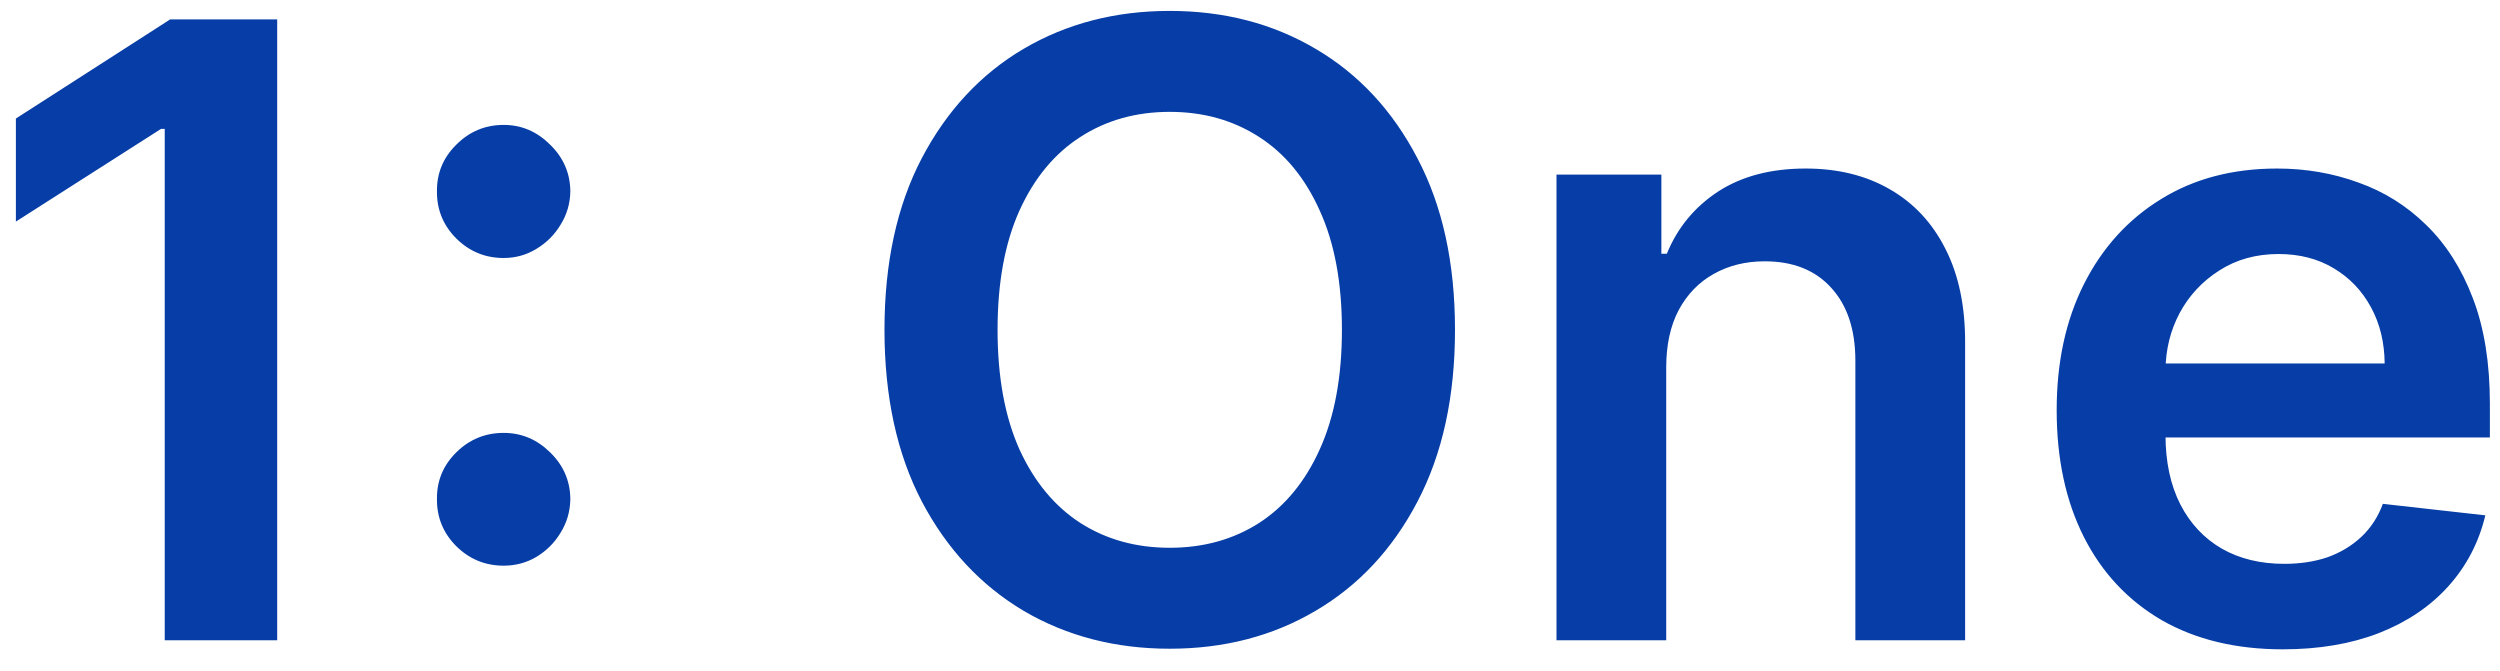 <svg width="82" height="22" viewBox="0 0 82 22" fill="none" xmlns="http://www.w3.org/2000/svg">
<path d="M9.092 0.636V21H5.403V4.226H5.284L0.521 7.268V3.888L5.582 0.636H9.092ZM16.52 18.554C15.917 18.554 15.4 18.342 14.969 17.918C14.538 17.487 14.326 16.97 14.332 16.366C14.326 15.77 14.538 15.259 14.969 14.835C15.4 14.411 15.917 14.199 16.52 14.199C17.103 14.199 17.61 14.411 18.041 14.835C18.479 15.259 18.701 15.77 18.707 16.366C18.701 16.771 18.595 17.139 18.389 17.47C18.19 17.802 17.925 18.067 17.594 18.266C17.269 18.458 16.911 18.554 16.52 18.554ZM16.52 8.462C15.917 8.462 15.4 8.25 14.969 7.825C14.538 7.394 14.326 6.877 14.332 6.274C14.326 5.678 14.538 5.167 14.969 4.743C15.4 4.312 15.917 4.097 16.52 4.097C17.103 4.097 17.61 4.312 18.041 4.743C18.479 5.167 18.701 5.678 18.707 6.274C18.701 6.672 18.595 7.036 18.389 7.368C18.19 7.699 17.925 7.964 17.594 8.163C17.269 8.362 16.911 8.462 16.52 8.462ZM47.724 10.818C47.724 13.012 47.313 14.892 46.491 16.456C45.676 18.014 44.562 19.207 43.15 20.035C41.745 20.864 40.151 21.278 38.367 21.278C36.584 21.278 34.987 20.864 33.575 20.035C32.17 19.2 31.056 18.004 30.234 16.446C29.419 14.882 29.011 13.006 29.011 10.818C29.011 8.624 29.419 6.748 30.234 5.19C31.056 3.626 32.17 2.429 33.575 1.601C34.987 0.772 36.584 0.358 38.367 0.358C40.151 0.358 41.745 0.772 43.15 1.601C44.562 2.429 45.676 3.626 46.491 5.19C47.313 6.748 47.724 8.624 47.724 10.818ZM44.015 10.818C44.015 9.274 43.773 7.971 43.289 6.911C42.812 5.843 42.149 5.038 41.301 4.494C40.452 3.944 39.475 3.669 38.367 3.669C37.261 3.669 36.283 3.944 35.434 4.494C34.586 5.038 33.92 5.843 33.436 6.911C32.959 7.971 32.72 9.274 32.72 10.818C32.72 12.363 32.959 13.669 33.436 14.736C33.92 15.796 34.586 16.602 35.434 17.152C36.283 17.695 37.261 17.967 38.367 17.967C39.475 17.967 40.452 17.695 41.301 17.152C42.149 16.602 42.812 15.796 43.289 14.736C43.773 13.669 44.015 12.363 44.015 10.818ZM54.652 12.051V21H51.053V5.727H54.493V8.322H54.672C55.023 7.467 55.583 6.788 56.352 6.284C57.128 5.78 58.086 5.528 59.226 5.528C60.28 5.528 61.198 5.754 61.98 6.205C62.769 6.655 63.379 7.308 63.81 8.163C64.247 9.018 64.463 10.056 64.456 11.276V21H60.856V11.832C60.856 10.812 60.591 10.013 60.061 9.436C59.537 8.859 58.812 8.571 57.883 8.571C57.254 8.571 56.694 8.71 56.203 8.989C55.719 9.26 55.338 9.655 55.06 10.172C54.788 10.689 54.652 11.315 54.652 12.051ZM74.876 21.298C73.345 21.298 72.023 20.98 70.909 20.344C69.802 19.701 68.95 18.793 68.354 17.619C67.757 16.439 67.459 15.051 67.459 13.453C67.459 11.882 67.757 10.503 68.354 9.317C68.957 8.124 69.799 7.196 70.879 6.533C71.96 5.863 73.229 5.528 74.688 5.528C75.629 5.528 76.517 5.681 77.352 5.986C78.194 6.284 78.937 6.748 79.579 7.378C80.229 8.008 80.74 8.81 81.111 9.784C81.482 10.752 81.668 11.905 81.668 13.244V14.348H69.149V11.922H78.217C78.211 11.232 78.062 10.619 77.77 10.082C77.478 9.539 77.07 9.111 76.547 8.8C76.03 8.488 75.427 8.332 74.737 8.332C74.001 8.332 73.355 8.511 72.798 8.869C72.242 9.221 71.807 9.685 71.496 10.261C71.191 10.831 71.035 11.458 71.028 12.141V14.258C71.028 15.147 71.191 15.909 71.516 16.546C71.84 17.175 72.294 17.659 72.878 17.997C73.461 18.329 74.144 18.494 74.926 18.494C75.45 18.494 75.924 18.421 76.348 18.276C76.772 18.123 77.14 17.901 77.452 17.609C77.763 17.318 77.999 16.956 78.158 16.526L81.519 16.903C81.306 17.792 80.902 18.567 80.305 19.23C79.715 19.886 78.96 20.397 78.038 20.761C77.117 21.119 76.063 21.298 74.876 21.298Z" fill="#063DA6"/>
</svg>

